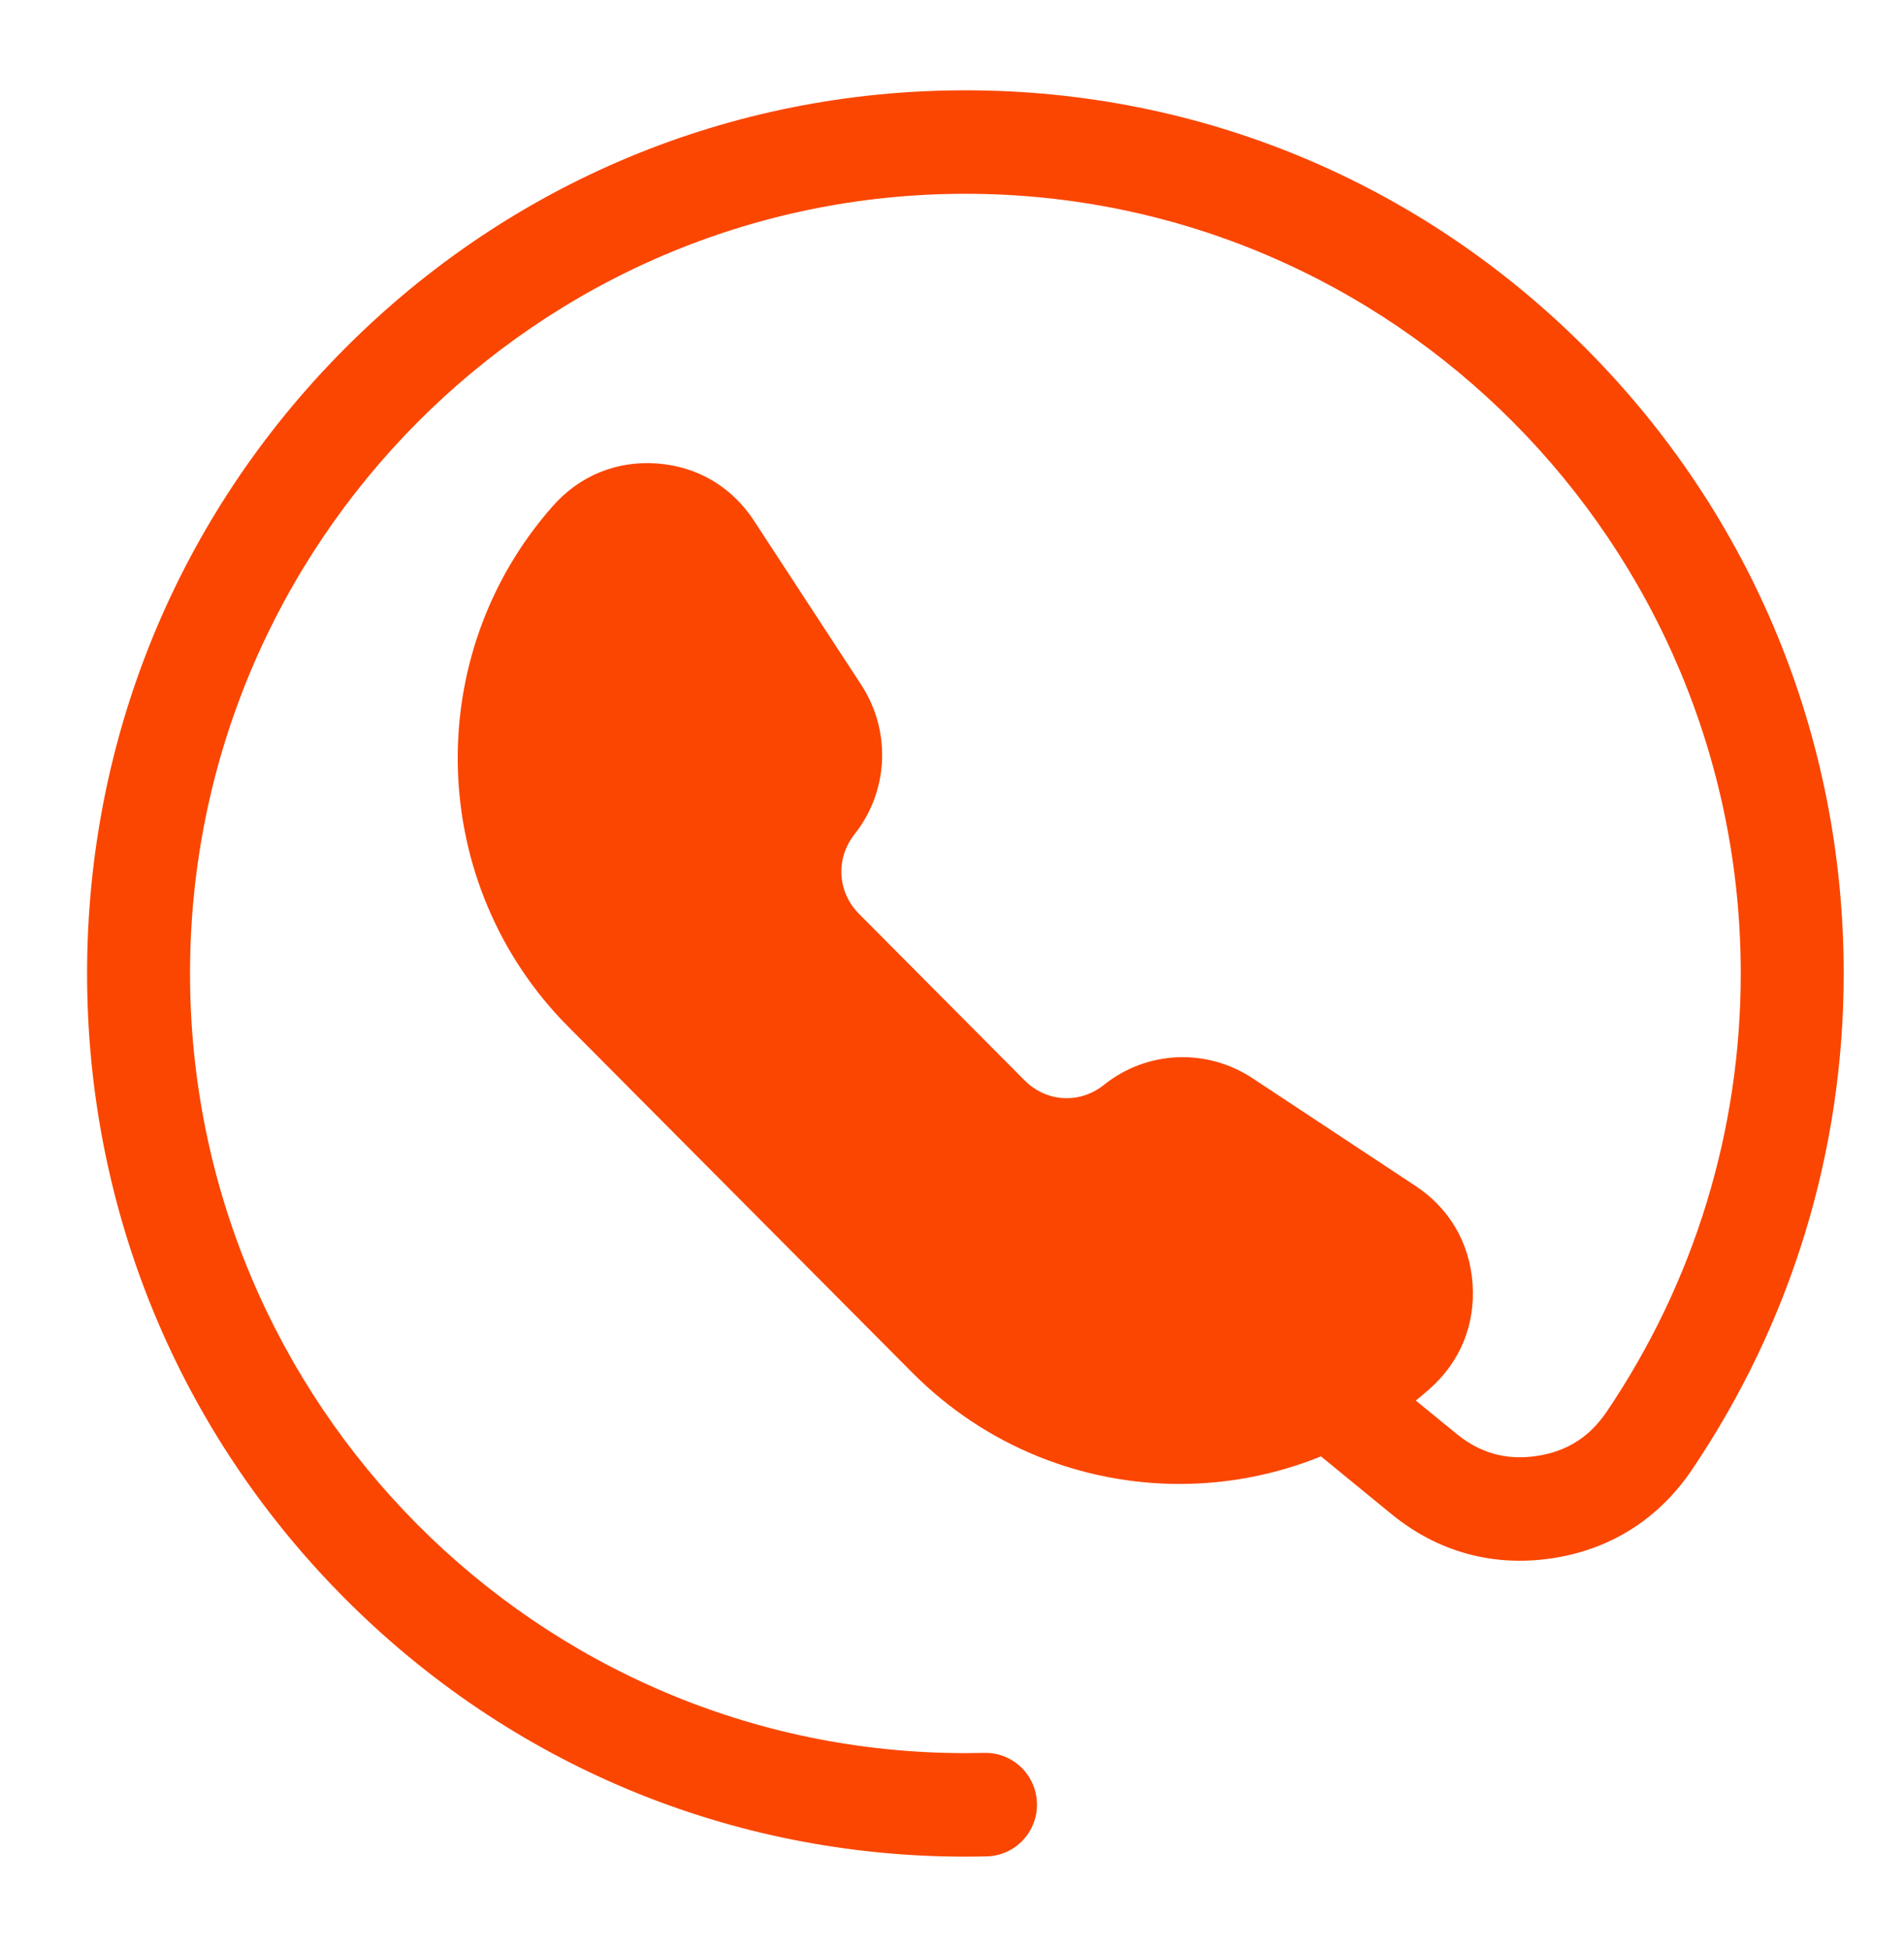 <svg width="42" height="43" viewBox="0 0 42 43" fill="none" xmlns="http://www.w3.org/2000/svg">
<path d="M34.995 7.697C31.336 4.018 26.47 1.992 21.296 1.992C16.121 1.992 11.255 4.018 7.596 7.697C3.937 11.376 1.921 16.267 1.921 21.47C1.921 26.673 3.937 31.565 7.596 35.244C11.255 38.923 16.121 40.949 21.296 40.949C21.452 40.949 21.61 40.947 21.767 40.943C22.394 40.928 22.89 40.405 22.874 39.775C22.859 39.144 22.34 38.647 21.712 38.661C21.573 38.664 21.433 38.666 21.296 38.666C11.864 38.666 4.192 30.952 4.192 21.47C4.192 11.988 11.864 4.274 21.296 4.274C30.727 4.274 38.399 11.988 38.399 21.47C38.399 24.932 37.376 28.274 35.441 31.137C35.063 31.696 34.557 32.015 33.893 32.113C33.228 32.211 32.652 32.051 32.131 31.625L31.231 30.89C31.339 30.803 31.445 30.714 31.549 30.621C32.216 30.026 32.548 29.205 32.483 28.31C32.419 27.415 31.973 26.651 31.227 26.158L27.631 23.782C26.616 23.111 25.298 23.17 24.351 23.928C23.818 24.354 23.083 24.312 22.601 23.828L18.95 20.157C18.469 19.674 18.428 18.934 18.851 18.399C19.605 17.447 19.663 16.121 18.996 15.101L16.633 11.486C16.143 10.736 15.383 10.287 14.493 10.222C13.602 10.157 12.786 10.491 12.194 11.162C9.271 14.47 9.421 19.513 12.534 22.643L20.129 30.279C21.749 31.907 23.883 32.73 26.023 32.729C27.081 32.729 28.14 32.526 29.139 32.121L30.698 33.397C31.711 34.225 32.93 34.562 34.222 34.371C35.514 34.181 36.584 33.507 37.319 32.421C39.511 29.178 40.67 25.391 40.67 21.47C40.67 16.267 38.654 11.376 34.995 7.697Z" fill="#FA4600"/>
</svg>
